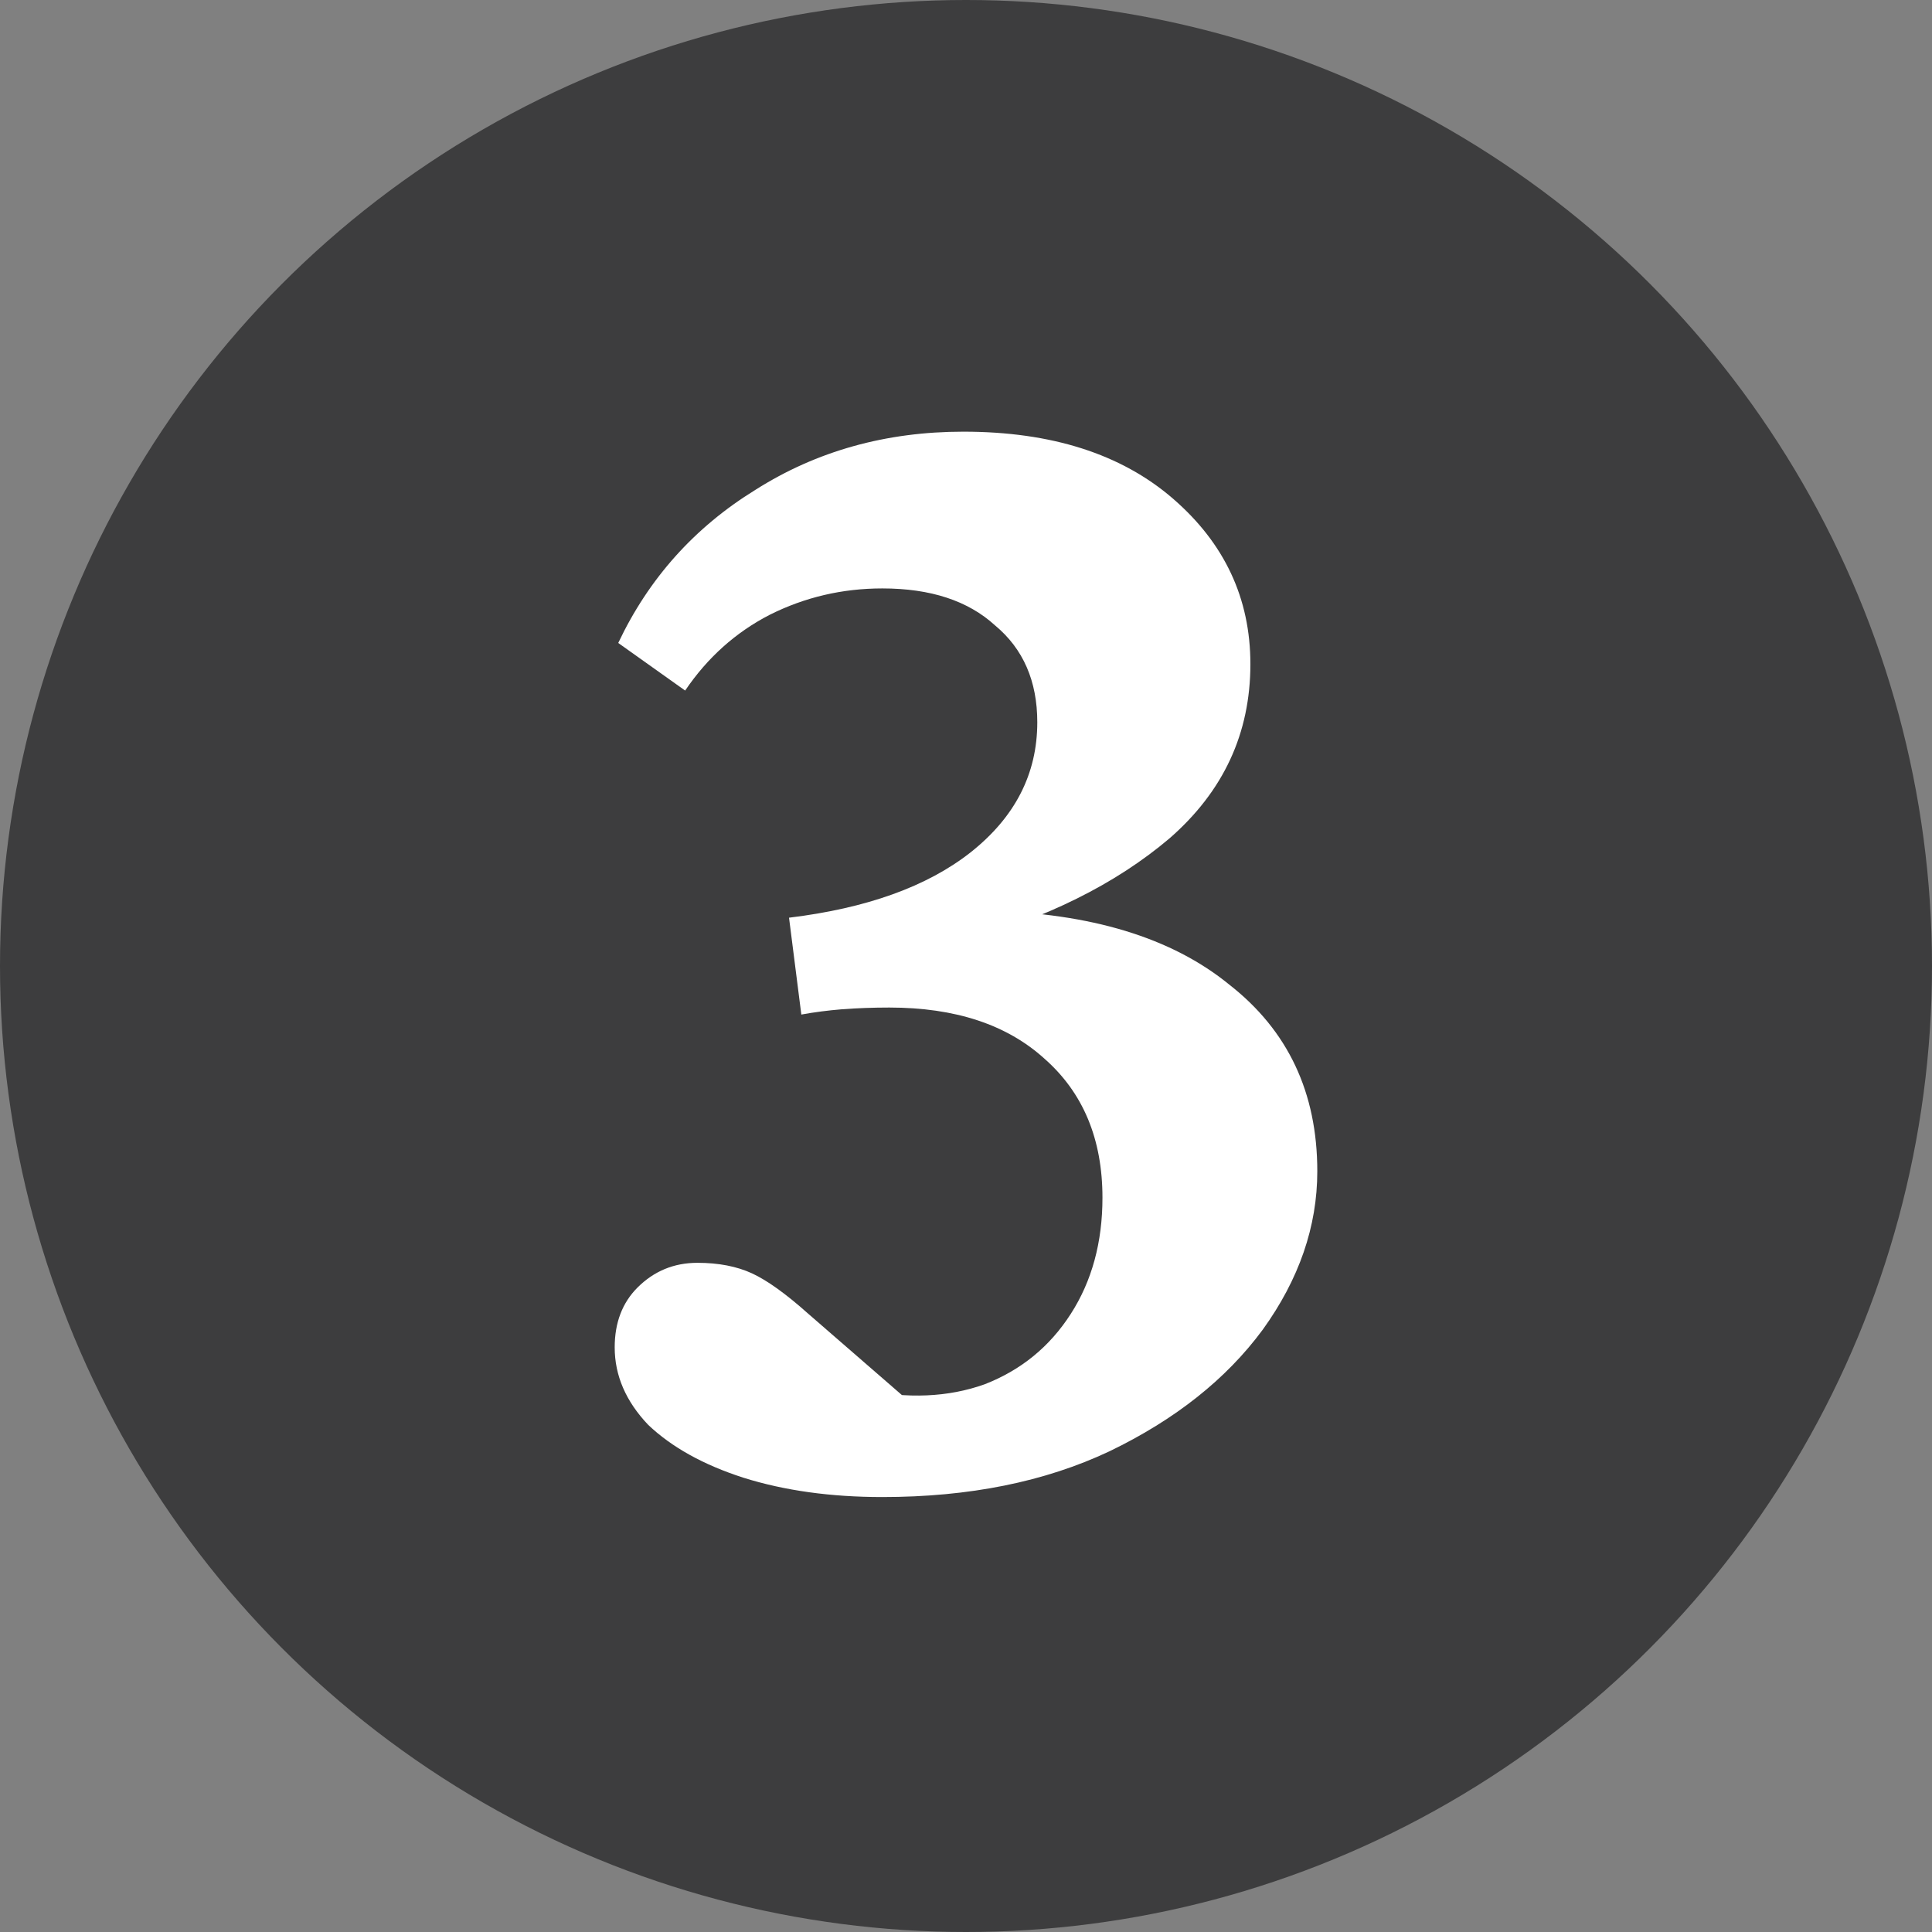 <svg width="30" height="30" viewBox="0 0 30 30" fill="none" xmlns="http://www.w3.org/2000/svg">
<rect x="0" y="0" width="30" height="30" fill="#808080" stroke="none"/>
<circle cx="15" cy="15" r="15" fill="#3D3D3E"/>
<path d="M14.904 14.633L15.315 14.141C16.937 14.177 18.195 14.56 19.088 15.289C19.999 16 20.455 16.966 20.455 18.188C20.455 19.044 20.172 19.865 19.607 20.648C19.042 21.414 18.249 22.043 17.229 22.535C16.226 23.009 15.05 23.246 13.701 23.246C12.899 23.246 12.179 23.146 11.541 22.945C10.921 22.745 10.429 22.471 10.065 22.125C9.718 21.76 9.545 21.359 9.545 20.922C9.545 20.539 9.663 20.229 9.9 19.992C10.156 19.737 10.466 19.609 10.83 19.609C11.158 19.609 11.441 19.664 11.678 19.773C11.915 19.883 12.206 20.092 12.553 20.402L14.412 22.016L13.4 21.578C14.093 21.724 14.722 21.697 15.287 21.496C15.852 21.277 16.299 20.913 16.627 20.402C16.955 19.892 17.119 19.29 17.119 18.598C17.119 17.686 16.818 16.966 16.217 16.438C15.633 15.909 14.831 15.645 13.81 15.645C13.555 15.645 13.309 15.654 13.072 15.672C12.854 15.69 12.644 15.717 12.443 15.754L12.252 14.25C13.455 14.104 14.394 13.767 15.068 13.238C15.761 12.691 16.107 12.017 16.107 11.215C16.107 10.577 15.889 10.075 15.451 9.711C15.032 9.328 14.449 9.137 13.701 9.137C13.081 9.137 12.498 9.273 11.951 9.547C11.422 9.82 10.985 10.212 10.639 10.723L9.6 9.984C10.074 8.982 10.784 8.189 11.732 7.605C12.68 7.004 13.756 6.703 14.959 6.703C16.326 6.703 17.411 7.049 18.213 7.742C19.015 8.435 19.416 9.292 19.416 10.312C19.416 11.388 18.997 12.29 18.158 13.02C17.32 13.73 16.235 14.268 14.904 14.633Z" fill="white"/>
</svg>
